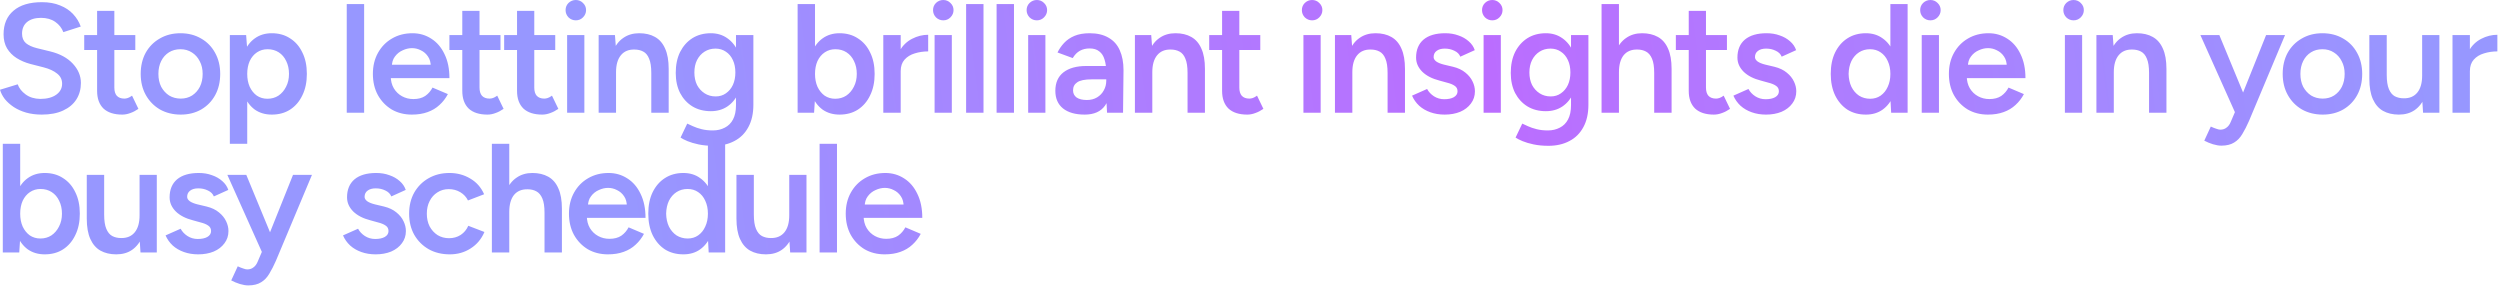 <svg width="483" height="56" viewBox="0 0 483 56" fill="none" xmlns="http://www.w3.org/2000/svg">
<path d="M8.07 22.14C6.97 22.14 5.96 22.01 5.04 21.75C4.14 21.49 3.34 21.13 2.64 20.67C1.96 20.21 1.39 19.7 0.93 19.14C0.49 18.56 0.18 17.96 5.38155e-05 17.34L3.42 16.29C3.68 17.03 4.19 17.68 4.95 18.24C5.71 18.8 6.65 19.09 7.77 19.11C9.07 19.11 10.1 18.84 10.86 18.3C11.62 17.76 12 17.05 12 16.17C12 15.37 11.68 14.72 11.04 14.22C10.4 13.7 9.54 13.3 8.46 13.02L5.88 12.36C4.9 12.1 4.01 11.72 3.21 11.22C2.43 10.72 1.81 10.09 1.35 9.33C0.91 8.57 0.69 7.67 0.69 6.63C0.69 4.67 1.33 3.15 2.61 2.07C3.89 0.97 5.72 0.42 8.1 0.42C9.44 0.42 10.61 0.63 11.61 1.05C12.63 1.45 13.47 2.01 14.13 2.73C14.79 3.43 15.28 4.23 15.6 5.13L12.24 6.21C11.94 5.41 11.42 4.75 10.68 4.23C9.94 3.71 9.02 3.45 7.92 3.45C6.78 3.45 5.88 3.72 5.22 4.26C4.58 4.8 4.26 5.55 4.26 6.51C4.26 7.29 4.51 7.9 5.01 8.34C5.53 8.76 6.23 9.08 7.11 9.3L9.69 9.93C11.57 10.39 13.03 11.18 14.07 12.3C15.11 13.42 15.63 14.66 15.63 16.02C15.63 17.22 15.34 18.28 14.76 19.2C14.18 20.12 13.32 20.84 12.18 21.36C11.06 21.88 9.69 22.14 8.07 22.14ZM23.621 22.14C22.041 22.14 20.831 21.75 19.991 20.97C19.171 20.17 18.761 19.03 18.761 17.55V2.1H22.091V16.92C22.091 17.62 22.251 18.15 22.571 18.51C22.911 18.87 23.401 19.05 24.041 19.05C24.241 19.05 24.461 19.01 24.701 18.93C24.941 18.85 25.211 18.7 25.511 18.48L26.741 21.03C26.221 21.39 25.701 21.66 25.181 21.84C24.661 22.04 24.141 22.14 23.621 22.14ZM16.271 9.66V6.78H26.141V9.66H16.271ZM34.923 22.14C33.423 22.14 32.083 21.81 30.903 21.15C29.743 20.47 28.833 19.54 28.173 18.36C27.513 17.18 27.183 15.82 27.183 14.28C27.183 12.74 27.503 11.38 28.143 10.2C28.803 9.02 29.713 8.1 30.873 7.44C32.033 6.76 33.363 6.42 34.863 6.42C36.363 6.42 37.693 6.76 38.853 7.44C40.013 8.1 40.913 9.02 41.553 10.2C42.213 11.38 42.543 12.74 42.543 14.28C42.543 15.82 42.223 17.18 41.583 18.36C40.943 19.54 40.043 20.47 38.883 21.15C37.723 21.81 36.403 22.14 34.923 22.14ZM34.923 19.05C35.743 19.05 36.473 18.85 37.113 18.45C37.753 18.03 38.253 17.47 38.613 16.77C38.973 16.05 39.153 15.22 39.153 14.28C39.153 13.34 38.963 12.52 38.583 11.82C38.223 11.1 37.723 10.54 37.083 10.14C36.443 9.72 35.703 9.51 34.863 9.51C34.023 9.51 33.283 9.71 32.643 10.11C32.003 10.51 31.503 11.07 31.143 11.79C30.783 12.51 30.603 13.34 30.603 14.28C30.603 15.22 30.783 16.05 31.143 16.77C31.523 17.47 32.033 18.03 32.673 18.45C33.333 18.85 34.083 19.05 34.923 19.05ZM44.404 27.78V6.78H47.554L47.764 9.54V27.78H44.404ZM52.505 22.14C51.245 22.14 50.154 21.82 49.234 21.18C48.334 20.52 47.645 19.6 47.164 18.42C46.684 17.24 46.444 15.86 46.444 14.28C46.444 12.68 46.684 11.3 47.164 10.14C47.645 8.96 48.334 8.05 49.234 7.41C50.154 6.75 51.245 6.42 52.505 6.42C53.864 6.42 55.044 6.75 56.044 7.41C57.065 8.05 57.855 8.96 58.414 10.14C58.995 11.3 59.285 12.68 59.285 14.28C59.285 15.86 58.995 17.24 58.414 18.42C57.855 19.6 57.065 20.52 56.044 21.18C55.044 21.82 53.864 22.14 52.505 22.14ZM51.664 19.08C52.465 19.08 53.175 18.88 53.794 18.48C54.414 18.06 54.904 17.49 55.264 16.77C55.645 16.05 55.834 15.22 55.834 14.28C55.834 13.34 55.654 12.51 55.294 11.79C54.955 11.07 54.474 10.51 53.855 10.11C53.234 9.71 52.514 9.51 51.694 9.51C50.934 9.51 50.255 9.71 49.654 10.11C49.054 10.51 48.584 11.07 48.245 11.79C47.925 12.51 47.764 13.34 47.764 14.28C47.764 15.22 47.925 16.05 48.245 16.77C48.584 17.49 49.044 18.06 49.624 18.48C50.224 18.88 50.904 19.08 51.664 19.08ZM66.991 21.78V0.78H70.351V21.78H66.991ZM79.571 22.14C78.111 22.14 76.811 21.81 75.671 21.15C74.551 20.47 73.661 19.54 73.001 18.36C72.361 17.18 72.041 15.82 72.041 14.28C72.041 12.74 72.371 11.38 73.031 10.2C73.691 9.02 74.591 8.1 75.731 7.44C76.891 6.76 78.211 6.42 79.691 6.42C81.031 6.42 82.241 6.77 83.321 7.47C84.401 8.15 85.251 9.14 85.871 10.44C86.511 11.74 86.831 13.29 86.831 15.09H75.041L75.491 14.67C75.491 15.59 75.691 16.39 76.091 17.07C76.491 17.73 77.021 18.24 77.681 18.6C78.341 18.96 79.071 19.14 79.871 19.14C80.791 19.14 81.551 18.94 82.151 18.54C82.751 18.12 83.221 17.58 83.561 16.92L86.531 18.18C86.111 18.98 85.571 19.68 84.911 20.28C84.271 20.88 83.501 21.34 82.601 21.66C81.721 21.98 80.711 22.14 79.571 22.14ZM75.701 12.93L75.221 12.51H83.681L83.231 12.93C83.231 12.11 83.051 11.44 82.691 10.92C82.331 10.38 81.871 9.98 81.311 9.72C80.771 9.44 80.201 9.3 79.601 9.3C79.001 9.3 78.401 9.44 77.801 9.72C77.201 9.98 76.701 10.38 76.301 10.92C75.901 11.44 75.701 12.11 75.701 12.93ZM94.174 22.14C92.594 22.14 91.385 21.75 90.544 20.97C89.725 20.17 89.314 19.03 89.314 17.55V2.1H92.644V16.92C92.644 17.62 92.805 18.15 93.124 18.51C93.465 18.87 93.954 19.05 94.594 19.05C94.794 19.05 95.014 19.01 95.254 18.93C95.495 18.85 95.764 18.7 96.064 18.48L97.294 21.03C96.775 21.39 96.254 21.66 95.734 21.84C95.215 22.04 94.695 22.14 94.174 22.14ZM86.825 9.66V6.78H96.695V9.66H86.825ZM104.752 22.14C103.172 22.14 101.962 21.75 101.122 20.97C100.302 20.17 99.892 19.03 99.892 17.55V2.1H103.222V16.92C103.222 17.62 103.382 18.15 103.702 18.51C104.042 18.87 104.532 19.05 105.172 19.05C105.372 19.05 105.592 19.01 105.832 18.93C106.072 18.85 106.342 18.7 106.642 18.48L107.872 21.03C107.352 21.39 106.832 21.66 106.312 21.84C105.792 22.04 105.272 22.14 104.752 22.14ZM97.402 9.66V6.78H107.272V9.66H97.402ZM109.569 21.78V6.78H112.899V21.78H109.569ZM111.249 3.93C110.709 3.93 110.239 3.74 109.839 3.36C109.459 2.96 109.269 2.49 109.269 1.95C109.269 1.41 109.459 0.95 109.839 0.57C110.239 0.19 110.709 -0 111.249 -0C111.789 -0 112.249 0.19 112.629 0.57C113.029 0.95 113.229 1.41 113.229 1.95C113.229 2.49 113.029 2.96 112.629 3.36C112.249 3.74 111.789 3.93 111.249 3.93ZM115.659 21.78V6.78H118.809L119.019 9.54V21.78H115.659ZM125.829 21.78V14.1H129.189V21.78H125.829ZM125.829 14.1C125.829 12.9 125.689 11.98 125.409 11.34C125.149 10.68 124.769 10.22 124.269 9.96C123.789 9.7 123.219 9.57 122.559 9.57C121.439 9.55 120.569 9.92 119.949 10.68C119.329 11.44 119.019 12.53 119.019 13.95H117.759C117.759 12.37 117.989 11.02 118.449 9.9C118.909 8.76 119.569 7.9 120.429 7.32C121.289 6.72 122.309 6.42 123.489 6.42C124.689 6.42 125.709 6.66 126.549 7.14C127.409 7.62 128.059 8.37 128.499 9.39C128.959 10.39 129.189 11.7 129.189 13.32V14.1H125.829ZM137.843 28.17C136.783 28.17 135.823 28.08 134.963 27.9C134.123 27.72 133.413 27.51 132.833 27.27C132.253 27.03 131.803 26.8 131.483 26.58L132.773 23.88C133.053 24.02 133.423 24.19 133.883 24.39C134.363 24.61 134.923 24.8 135.563 24.96C136.203 25.12 136.923 25.2 137.723 25.2C138.583 25.2 139.353 25.02 140.033 24.66C140.713 24.32 141.243 23.79 141.623 23.07C142.003 22.35 142.193 21.43 142.193 20.31V6.78H145.553V20.22C145.553 21.92 145.233 23.36 144.593 24.54C143.953 25.74 143.053 26.64 141.893 27.24C140.733 27.86 139.383 28.17 137.843 28.17ZM137.333 21.48C135.973 21.48 134.783 21.17 133.763 20.55C132.763 19.93 131.973 19.07 131.393 17.97C130.833 16.85 130.553 15.56 130.553 14.1C130.553 12.54 130.833 11.19 131.393 10.05C131.973 8.91 132.763 8.02 133.763 7.38C134.783 6.74 135.973 6.42 137.333 6.42C138.553 6.42 139.613 6.74 140.513 7.38C141.433 8.02 142.143 8.92 142.643 10.08C143.143 11.22 143.393 12.57 143.393 14.13C143.393 15.61 143.143 16.9 142.643 18C142.143 19.1 141.433 19.96 140.513 20.58C139.613 21.18 138.553 21.48 137.333 21.48ZM138.263 18.63C139.023 18.63 139.683 18.43 140.243 18.03C140.823 17.63 141.273 17.09 141.593 16.41C141.913 15.71 142.073 14.91 142.073 14.01C142.073 13.09 141.913 12.29 141.593 11.61C141.273 10.91 140.823 10.37 140.243 9.99C139.663 9.59 138.993 9.39 138.233 9.39C137.433 9.39 136.723 9.59 136.103 9.99C135.503 10.37 135.023 10.91 134.663 11.61C134.323 12.29 134.153 13.09 134.153 14.01C134.153 14.91 134.323 15.71 134.663 16.41C135.023 17.09 135.513 17.63 136.133 18.03C136.753 18.43 137.463 18.63 138.263 18.63ZM154.1 21.78V0.78H157.46V18.99L157.28 21.78H154.1ZM162.2 22.14C160.94 22.14 159.85 21.82 158.93 21.18C158.03 20.52 157.34 19.6 156.86 18.42C156.38 17.24 156.14 15.86 156.14 14.28C156.14 12.68 156.38 11.3 156.86 10.14C157.34 8.96 158.03 8.05 158.93 7.41C159.85 6.75 160.94 6.42 162.2 6.42C163.56 6.42 164.74 6.75 165.74 7.41C166.76 8.05 167.55 8.96 168.11 10.14C168.69 11.3 168.98 12.68 168.98 14.28C168.98 15.86 168.69 17.24 168.11 18.42C167.55 19.6 166.76 20.52 165.74 21.18C164.74 21.82 163.56 22.14 162.2 22.14ZM161.36 19.08C162.16 19.08 162.87 18.88 163.49 18.48C164.11 18.06 164.6 17.49 164.96 16.77C165.34 16.05 165.53 15.22 165.53 14.28C165.53 13.34 165.35 12.51 164.99 11.79C164.65 11.07 164.17 10.51 163.55 10.11C162.93 9.71 162.21 9.51 161.39 9.51C160.63 9.51 159.95 9.71 159.35 10.11C158.75 10.51 158.28 11.07 157.94 11.79C157.62 12.51 157.46 13.34 157.46 14.28C157.46 15.22 157.62 16.05 157.94 16.77C158.28 17.49 158.74 18.06 159.32 18.48C159.92 18.88 160.6 19.08 161.36 19.08ZM172.874 13.8C172.874 12.18 173.184 10.85 173.804 9.81C174.424 8.77 175.224 8 176.204 7.5C177.204 6.98 178.244 6.72 179.324 6.72V9.93C178.404 9.93 177.534 10.06 176.714 10.32C175.914 10.56 175.264 10.96 174.764 11.52C174.264 12.08 174.014 12.82 174.014 13.74L172.874 13.8ZM170.654 21.78V6.78H174.014V21.78H170.654ZM180.563 21.78V6.78H183.893V21.78H180.563ZM182.243 3.93C181.703 3.93 181.233 3.74 180.833 3.36C180.453 2.96 180.263 2.49 180.263 1.95C180.263 1.41 180.453 0.95 180.833 0.57C181.233 0.19 181.703 -0 182.243 -0C182.783 -0 183.243 0.19 183.623 0.57C184.023 0.95 184.223 1.41 184.223 1.95C184.223 2.49 184.023 2.96 183.623 3.36C183.243 3.74 182.783 3.93 182.243 3.93ZM186.653 21.78V0.78H190.013V21.78H186.653ZM192.542 21.78V0.78H195.902V21.78H192.542ZM198.642 21.78V6.78H201.972V21.78H198.642ZM200.322 3.93C199.782 3.93 199.312 3.74 198.912 3.36C198.532 2.96 198.342 2.49 198.342 1.95C198.342 1.41 198.532 0.95 198.912 0.57C199.312 0.19 199.782 -0 200.322 -0C200.862 -0 201.322 0.19 201.702 0.57C202.102 0.95 202.302 1.41 202.302 1.95C202.302 2.49 202.102 2.96 201.702 3.36C201.322 3.74 200.862 3.93 200.322 3.93ZM213.882 21.78L213.732 18.96V14.07C213.732 13.05 213.622 12.2 213.402 11.52C213.202 10.82 212.862 10.29 212.382 9.93C211.922 9.55 211.302 9.36 210.522 9.36C209.802 9.36 209.172 9.51 208.632 9.81C208.092 10.11 207.632 10.58 207.252 11.22L204.312 10.14C204.632 9.48 205.052 8.87 205.572 8.31C206.112 7.73 206.782 7.27 207.582 6.93C208.402 6.59 209.382 6.42 210.522 6.42C211.982 6.42 213.202 6.71 214.182 7.29C215.162 7.85 215.882 8.66 216.342 9.72C216.822 10.78 217.062 12.06 217.062 13.56L216.972 21.78H213.882ZM209.562 22.14C207.762 22.14 206.362 21.74 205.362 20.94C204.382 20.14 203.892 19.01 203.892 17.55C203.892 15.99 204.412 14.8 205.452 13.98C206.512 13.16 207.982 12.75 209.862 12.75H213.882V15.33H210.942C209.602 15.33 208.662 15.52 208.122 15.9C207.582 16.26 207.312 16.78 207.312 17.46C207.312 18.04 207.542 18.5 208.002 18.84C208.482 19.16 209.142 19.32 209.982 19.32C210.742 19.32 211.402 19.15 211.962 18.81C212.522 18.47 212.952 18.02 213.252 17.46C213.572 16.9 213.732 16.27 213.732 15.57H214.722C214.722 17.61 214.312 19.22 213.492 20.4C212.672 21.56 211.362 22.14 209.562 22.14ZM219.265 21.78V6.78H222.415L222.625 9.54V21.78H219.265ZM229.435 21.78V14.1H232.795V21.78H229.435ZM229.435 14.1C229.435 12.9 229.295 11.98 229.015 11.34C228.755 10.68 228.375 10.22 227.875 9.96C227.395 9.7 226.825 9.57 226.165 9.57C225.045 9.55 224.175 9.92 223.555 10.68C222.935 11.44 222.625 12.53 222.625 13.95H221.365C221.365 12.37 221.595 11.02 222.055 9.9C222.515 8.76 223.175 7.9 224.035 7.32C224.895 6.72 225.915 6.42 227.095 6.42C228.295 6.42 229.315 6.66 230.155 7.14C231.015 7.62 231.665 8.37 232.105 9.39C232.565 10.39 232.795 11.7 232.795 13.32V14.1H229.435ZM240.968 22.14C239.388 22.14 238.178 21.75 237.338 20.97C236.518 20.17 236.108 19.03 236.108 17.55V2.1H239.438V16.92C239.438 17.62 239.598 18.15 239.918 18.51C240.258 18.87 240.748 19.05 241.388 19.05C241.588 19.05 241.808 19.01 242.048 18.93C242.288 18.85 242.558 18.7 242.858 18.48L244.088 21.03C243.568 21.39 243.048 21.66 242.528 21.84C242.008 22.04 241.488 22.14 240.968 22.14ZM233.618 9.66V6.78H243.488V9.66H233.618ZM251.822 21.78V6.78H255.152V21.78H251.822ZM253.502 3.93C252.962 3.93 252.492 3.74 252.092 3.36C251.712 2.96 251.522 2.49 251.522 1.95C251.522 1.41 251.712 0.95 252.092 0.57C252.492 0.19 252.962 -0 253.502 -0C254.042 -0 254.502 0.19 254.882 0.57C255.282 0.95 255.482 1.41 255.482 1.95C255.482 2.49 255.282 2.96 254.882 3.36C254.502 3.74 254.042 3.93 253.502 3.93ZM257.912 21.78V6.78H261.062L261.272 9.54V21.78H257.912ZM268.082 21.78V14.1H271.442V21.78H268.082ZM268.082 14.1C268.082 12.9 267.942 11.98 267.662 11.34C267.402 10.68 267.022 10.22 266.522 9.96C266.042 9.7 265.472 9.57 264.812 9.57C263.692 9.55 262.822 9.92 262.202 10.68C261.582 11.44 261.272 12.53 261.272 13.95H260.012C260.012 12.37 260.242 11.02 260.702 9.9C261.162 8.76 261.822 7.9 262.682 7.32C263.542 6.72 264.562 6.42 265.742 6.42C266.942 6.42 267.962 6.66 268.802 7.14C269.662 7.62 270.312 8.37 270.752 9.39C271.212 10.39 271.442 11.7 271.442 13.32V14.1H268.082ZM279.106 22.14C278.106 22.14 277.186 21.99 276.346 21.69C275.506 21.39 274.786 20.97 274.186 20.43C273.586 19.87 273.126 19.22 272.806 18.48L275.716 17.19C276.016 17.75 276.456 18.22 277.036 18.6C277.636 18.98 278.296 19.17 279.016 19.17C279.796 19.17 280.416 19.04 280.876 18.78C281.356 18.5 281.596 18.12 281.596 17.64C281.596 17.18 281.416 16.83 281.056 16.59C280.696 16.33 280.186 16.12 279.526 15.96L278.116 15.57C276.696 15.21 275.586 14.64 274.786 13.86C273.986 13.06 273.586 12.15 273.586 11.13C273.586 9.63 274.066 8.47 275.026 7.65C276.006 6.83 277.406 6.42 279.226 6.42C280.146 6.42 280.986 6.56 281.746 6.84C282.526 7.1 283.196 7.48 283.756 7.98C284.316 8.46 284.706 9.03 284.926 9.69L282.136 10.95C281.936 10.45 281.556 10.07 280.996 9.81C280.436 9.53 279.816 9.39 279.136 9.39C278.456 9.39 277.926 9.54 277.546 9.84C277.166 10.12 276.976 10.52 276.976 11.04C276.976 11.34 277.146 11.62 277.486 11.88C277.826 12.12 278.316 12.32 278.956 12.48L280.726 12.9C281.706 13.14 282.506 13.52 283.126 14.04C283.746 14.54 284.206 15.11 284.506 15.75C284.806 16.37 284.956 17 284.956 17.64C284.956 18.54 284.696 19.33 284.176 20.01C283.676 20.69 282.986 21.22 282.106 21.6C281.226 21.96 280.226 22.14 279.106 22.14ZM286.63 21.78V6.78H289.96V21.78H286.63ZM288.31 3.93C287.77 3.93 287.3 3.74 286.9 3.36C286.52 2.96 286.33 2.49 286.33 1.95C286.33 1.41 286.52 0.95 286.9 0.57C287.3 0.19 287.77 -0 288.31 -0C288.85 -0 289.31 0.19 289.69 0.57C290.09 0.95 290.29 1.41 290.29 1.95C290.29 2.49 290.09 2.96 289.69 3.36C289.31 3.74 288.85 3.93 288.31 3.93ZM299.17 28.17C298.11 28.17 297.15 28.08 296.29 27.9C295.45 27.72 294.74 27.51 294.16 27.27C293.58 27.03 293.13 26.8 292.81 26.58L294.1 23.88C294.38 24.02 294.75 24.19 295.21 24.39C295.69 24.61 296.25 24.8 296.89 24.96C297.53 25.12 298.25 25.2 299.05 25.2C299.91 25.2 300.68 25.02 301.36 24.66C302.04 24.32 302.57 23.79 302.95 23.07C303.33 22.35 303.52 21.43 303.52 20.31V6.78H306.88V20.22C306.88 21.92 306.56 23.36 305.92 24.54C305.28 25.74 304.38 26.64 303.22 27.24C302.06 27.86 300.71 28.17 299.17 28.17ZM298.66 21.48C297.3 21.48 296.11 21.17 295.09 20.55C294.09 19.93 293.3 19.07 292.72 17.97C292.16 16.85 291.88 15.56 291.88 14.1C291.88 12.54 292.16 11.19 292.72 10.05C293.3 8.91 294.09 8.02 295.09 7.38C296.11 6.74 297.3 6.42 298.66 6.42C299.88 6.42 300.94 6.74 301.84 7.38C302.76 8.02 303.47 8.92 303.97 10.08C304.47 11.22 304.72 12.57 304.72 14.13C304.72 15.61 304.47 16.9 303.97 18C303.47 19.1 302.76 19.96 301.84 20.58C300.94 21.18 299.88 21.48 298.66 21.48ZM299.59 18.63C300.35 18.63 301.01 18.43 301.57 18.03C302.15 17.63 302.6 17.09 302.92 16.41C303.24 15.71 303.4 14.91 303.4 14.01C303.4 13.09 303.24 12.29 302.92 11.61C302.6 10.91 302.15 10.37 301.57 9.99C300.99 9.59 300.32 9.39 299.56 9.39C298.76 9.39 298.05 9.59 297.43 9.99C296.83 10.37 296.35 10.91 295.99 11.61C295.65 12.29 295.48 13.09 295.48 14.01C295.48 14.91 295.65 15.71 295.99 16.41C296.35 17.09 296.84 17.63 297.46 18.03C298.08 18.43 298.79 18.63 299.59 18.63ZM309.421 21.78V0.78H312.781V21.78H309.421ZM319.591 21.78V14.1H322.951V21.78H319.591ZM319.591 14.1C319.591 12.9 319.451 11.98 319.171 11.34C318.891 10.68 318.501 10.22 318.001 9.96C317.521 9.7 316.961 9.57 316.321 9.57C315.181 9.55 314.301 9.92 313.681 10.68C313.081 11.44 312.781 12.53 312.781 13.95H311.491C311.491 12.37 311.721 11.02 312.181 9.9C312.661 8.76 313.331 7.9 314.191 7.32C315.051 6.72 316.071 6.42 317.251 6.42C318.431 6.42 319.451 6.66 320.311 7.14C321.171 7.62 321.821 8.37 322.261 9.39C322.721 10.39 322.951 11.7 322.951 13.32V14.1H319.591ZM331.124 22.14C329.544 22.14 328.334 21.75 327.494 20.97C326.674 20.17 326.264 19.03 326.264 17.55V2.1H329.594V16.92C329.594 17.62 329.754 18.15 330.074 18.51C330.414 18.87 330.904 19.05 331.544 19.05C331.744 19.05 331.964 19.01 332.204 18.93C332.444 18.85 332.714 18.7 333.014 18.48L334.244 21.03C333.724 21.39 333.204 21.66 332.684 21.84C332.164 22.04 331.644 22.14 331.124 22.14ZM323.774 9.66V6.78H333.644V9.66H323.774ZM341.191 22.14C340.191 22.14 339.271 21.99 338.431 21.69C337.591 21.39 336.871 20.97 336.271 20.43C335.671 19.87 335.211 19.22 334.891 18.48L337.801 17.19C338.101 17.75 338.541 18.22 339.121 18.6C339.721 18.98 340.381 19.17 341.101 19.17C341.881 19.17 342.501 19.04 342.961 18.78C343.441 18.5 343.681 18.12 343.681 17.64C343.681 17.18 343.501 16.83 343.141 16.59C342.781 16.33 342.271 16.12 341.611 15.96L340.201 15.57C338.781 15.21 337.671 14.64 336.871 13.86C336.071 13.06 335.671 12.15 335.671 11.13C335.671 9.63 336.151 8.47 337.111 7.65C338.091 6.83 339.491 6.42 341.311 6.42C342.231 6.42 343.071 6.56 343.831 6.84C344.611 7.1 345.281 7.48 345.841 7.98C346.401 8.46 346.791 9.03 347.011 9.69L344.221 10.95C344.021 10.45 343.641 10.07 343.081 9.81C342.521 9.53 341.901 9.39 341.221 9.39C340.541 9.39 340.011 9.54 339.631 9.84C339.251 10.12 339.061 10.52 339.061 11.04C339.061 11.34 339.231 11.62 339.571 11.88C339.911 12.12 340.401 12.32 341.041 12.48L342.811 12.9C343.791 13.14 344.591 13.52 345.211 14.04C345.831 14.54 346.291 15.11 346.591 15.75C346.891 16.37 347.041 17 347.041 17.64C347.041 18.54 346.781 19.33 346.261 20.01C345.761 20.69 345.071 21.22 344.191 21.6C343.311 21.96 342.311 22.14 341.191 22.14ZM365.372 21.78L365.222 18.99V0.78H368.552V21.78H365.372ZM360.482 22.14C359.122 22.14 357.932 21.82 356.912 21.18C355.912 20.52 355.122 19.6 354.542 18.42C353.982 17.24 353.702 15.86 353.702 14.28C353.702 12.68 353.982 11.3 354.542 10.14C355.122 8.96 355.912 8.05 356.912 7.41C357.932 6.75 359.122 6.42 360.482 6.42C361.742 6.42 362.822 6.75 363.722 7.41C364.642 8.05 365.342 8.96 365.822 10.14C366.302 11.3 366.542 12.68 366.542 14.28C366.542 15.86 366.302 17.24 365.822 18.42C365.342 19.6 364.642 20.52 363.722 21.18C362.822 21.82 361.742 22.14 360.482 22.14ZM361.322 19.08C362.082 19.08 362.752 18.88 363.332 18.48C363.932 18.06 364.392 17.49 364.712 16.77C365.052 16.05 365.222 15.22 365.222 14.28C365.222 13.34 365.052 12.51 364.712 11.79C364.392 11.07 363.932 10.51 363.332 10.11C362.752 9.71 362.072 9.51 361.292 9.51C360.492 9.51 359.782 9.71 359.162 10.11C358.542 10.51 358.052 11.07 357.692 11.79C357.352 12.51 357.172 13.34 357.152 14.28C357.172 15.22 357.352 16.05 357.692 16.77C358.052 17.49 358.542 18.06 359.162 18.48C359.802 18.88 360.522 19.08 361.322 19.08ZM371.277 21.78V6.78H374.607V21.78H371.277ZM372.957 3.93C372.417 3.93 371.947 3.74 371.547 3.36C371.167 2.96 370.977 2.49 370.977 1.95C370.977 1.41 371.167 0.95 371.547 0.57C371.947 0.19 372.417 -0 372.957 -0C373.497 -0 373.957 0.19 374.337 0.57C374.737 0.95 374.937 1.41 374.937 1.95C374.937 2.49 374.737 2.96 374.337 3.36C373.957 3.74 373.497 3.93 372.957 3.93ZM384.057 22.14C382.597 22.14 381.297 21.81 380.157 21.15C379.037 20.47 378.147 19.54 377.487 18.36C376.847 17.18 376.527 15.82 376.527 14.28C376.527 12.74 376.857 11.38 377.517 10.2C378.177 9.02 379.077 8.1 380.217 7.44C381.377 6.76 382.697 6.42 384.177 6.42C385.517 6.42 386.727 6.77 387.807 7.47C388.887 8.15 389.737 9.14 390.357 10.44C390.997 11.74 391.317 13.29 391.317 15.09H379.527L379.977 14.67C379.977 15.59 380.177 16.39 380.577 17.07C380.977 17.73 381.507 18.24 382.167 18.6C382.827 18.96 383.557 19.14 384.357 19.14C385.277 19.14 386.037 18.94 386.637 18.54C387.237 18.12 387.707 17.58 388.047 16.92L391.017 18.18C390.597 18.98 390.057 19.68 389.397 20.28C388.757 20.88 387.987 21.34 387.087 21.66C386.207 21.98 385.197 22.14 384.057 22.14ZM380.187 12.93L379.707 12.51H388.167L387.717 12.93C387.717 12.11 387.537 11.44 387.177 10.92C386.817 10.38 386.357 9.98 385.797 9.72C385.257 9.44 384.687 9.3 384.087 9.3C383.487 9.3 382.887 9.44 382.287 9.72C381.687 9.98 381.187 10.38 380.787 10.92C380.387 11.44 380.187 12.11 380.187 12.93ZM398.937 21.78V6.78H402.267V21.78H398.937ZM400.617 3.93C400.077 3.93 399.607 3.74 399.207 3.36C398.827 2.96 398.637 2.49 398.637 1.95C398.637 1.41 398.827 0.95 399.207 0.57C399.607 0.19 400.077 -0 400.617 -0C401.157 -0 401.617 0.19 401.997 0.57C402.397 0.95 402.597 1.41 402.597 1.95C402.597 2.49 402.397 2.96 401.997 3.36C401.617 3.74 401.157 3.93 400.617 3.93ZM405.027 21.78V6.78H408.177L408.387 9.54V21.78H405.027ZM415.197 21.78V14.1H418.557V21.78H415.197ZM415.197 14.1C415.197 12.9 415.057 11.98 414.777 11.34C414.517 10.68 414.137 10.22 413.637 9.96C413.157 9.7 412.587 9.57 411.927 9.57C410.807 9.55 409.937 9.92 409.317 10.68C408.697 11.44 408.387 12.53 408.387 13.95H407.127C407.127 12.37 407.357 11.02 407.817 9.9C408.277 8.76 408.937 7.9 409.797 7.32C410.657 6.72 411.677 6.42 412.857 6.42C414.057 6.42 415.077 6.66 415.917 7.14C416.777 7.62 417.427 8.37 417.867 9.39C418.327 10.39 418.557 11.7 418.557 13.32V14.1H415.197ZM429.167 28.14C428.687 28.14 428.147 28.05 427.547 27.87C426.967 27.69 426.407 27.46 425.867 27.18L427.127 24.45C427.507 24.63 427.857 24.77 428.177 24.87C428.497 24.99 428.757 25.05 428.957 25.05C429.437 25.05 429.837 24.92 430.157 24.66C430.497 24.42 430.767 24.06 430.967 23.58L432.737 19.44L437.807 6.78H441.467L434.507 23.37C434.087 24.33 433.657 25.17 433.217 25.89C432.797 26.61 432.267 27.16 431.627 27.54C430.987 27.94 430.167 28.14 429.167 28.14ZM431.837 21.78L425.117 6.78H428.777L433.997 19.41L435.077 21.78H431.837ZM448.756 22.14C447.256 22.14 445.916 21.81 444.736 21.15C443.576 20.47 442.666 19.54 442.006 18.36C441.346 17.18 441.016 15.82 441.016 14.28C441.016 12.74 441.336 11.38 441.976 10.2C442.636 9.02 443.546 8.1 444.706 7.44C445.866 6.76 447.196 6.42 448.696 6.42C450.196 6.42 451.526 6.76 452.686 7.44C453.846 8.1 454.746 9.02 455.386 10.2C456.046 11.38 456.376 12.74 456.376 14.28C456.376 15.82 456.056 17.18 455.416 18.36C454.776 19.54 453.876 20.47 452.716 21.15C451.556 21.81 450.236 22.14 448.756 22.14ZM448.756 19.05C449.576 19.05 450.306 18.85 450.946 18.45C451.586 18.03 452.086 17.47 452.446 16.77C452.806 16.05 452.986 15.22 452.986 14.28C452.986 13.34 452.796 12.52 452.416 11.82C452.056 11.1 451.556 10.54 450.916 10.14C450.276 9.72 449.536 9.51 448.696 9.51C447.856 9.51 447.116 9.71 446.476 10.11C445.836 10.51 445.336 11.07 444.976 11.79C444.616 12.51 444.436 13.34 444.436 14.28C444.436 15.22 444.616 16.05 444.976 16.77C445.356 17.47 445.866 18.03 446.506 18.45C447.166 18.85 447.916 19.05 448.756 19.05ZM468.138 21.78L467.958 19.02V6.78H471.288V21.78H468.138ZM457.758 14.46V6.78H461.118V14.46H457.758ZM461.118 14.46C461.118 15.64 461.258 16.56 461.538 17.22C461.818 17.88 462.198 18.34 462.678 18.6C463.178 18.86 463.748 18.99 464.388 18.99C465.528 19.01 466.408 18.64 467.028 17.88C467.648 17.12 467.958 16.03 467.958 14.61H469.218C469.218 16.19 468.978 17.55 468.498 18.69C468.038 19.81 467.378 20.67 466.518 21.27C465.678 21.85 464.658 22.14 463.458 22.14C462.278 22.14 461.258 21.9 460.398 21.42C459.558 20.94 458.908 20.19 458.448 19.17C457.988 18.15 457.758 16.84 457.758 15.24V14.46H461.118ZM476.042 13.8C476.042 12.18 476.352 10.85 476.972 9.81C477.592 8.77 478.392 8 479.372 7.5C480.372 6.98 481.412 6.72 482.492 6.72V9.93C481.572 9.93 480.702 10.06 479.882 10.32C479.082 10.56 478.432 10.96 477.932 11.52C477.432 12.08 477.182 12.82 477.182 13.74L476.042 13.8ZM473.822 21.78V6.78H477.182V21.78H473.822ZM0.54 48.78V27.78H3.9V45.99L3.72 48.78H0.54ZM8.64 49.14C7.38 49.14 6.29 48.82 5.37 48.18C4.47 47.52 3.78 46.6 3.3 45.42C2.82 44.24 2.58 42.86 2.58 41.28C2.58 39.68 2.82 38.3 3.3 37.14C3.78 35.96 4.47 35.05 5.37 34.41C6.29 33.75 7.38 33.42 8.64 33.42C10 33.42 11.18 33.75 12.18 34.41C13.2 35.05 13.99 35.96 14.55 37.14C15.13 38.3 15.42 39.68 15.42 41.28C15.42 42.86 15.13 44.24 14.55 45.42C13.99 46.6 13.2 47.52 12.18 48.18C11.18 48.82 10 49.14 8.64 49.14ZM7.8 46.08C8.6 46.08 9.31 45.88 9.93 45.48C10.55 45.06 11.04 44.49 11.4 43.77C11.78 43.05 11.97 42.22 11.97 41.28C11.97 40.34 11.79 39.51 11.43 38.79C11.09 38.07 10.61 37.51 9.99 37.11C9.37 36.71 8.65 36.51 7.83 36.51C7.07 36.51 6.39 36.71 5.79 37.11C5.19 37.51 4.72 38.07 4.38 38.79C4.06 39.51 3.9 40.34 3.9 41.28C3.9 42.22 4.06 43.05 4.38 43.77C4.72 44.49 5.18 45.06 5.76 45.48C6.36 45.88 7.04 46.08 7.8 46.08ZM27.144 48.78L26.964 46.02V33.78H30.294V48.78H27.144ZM16.764 41.46V33.78H20.124V41.46H16.764ZM20.124 41.46C20.124 42.64 20.264 43.56 20.544 44.22C20.824 44.88 21.204 45.34 21.684 45.6C22.184 45.86 22.754 45.99 23.394 45.99C24.534 46.01 25.414 45.64 26.034 44.88C26.654 44.12 26.964 43.03 26.964 41.61H28.224C28.224 43.19 27.984 44.55 27.504 45.69C27.044 46.81 26.384 47.67 25.524 48.27C24.684 48.85 23.664 49.14 22.464 49.14C21.284 49.14 20.264 48.9 19.404 48.42C18.564 47.94 17.914 47.19 17.454 46.17C16.994 45.15 16.764 43.84 16.764 42.24V41.46H20.124ZM38.288 49.14C37.288 49.14 36.368 48.99 35.528 48.69C34.688 48.39 33.968 47.97 33.368 47.43C32.768 46.87 32.308 46.22 31.988 45.48L34.898 44.19C35.198 44.75 35.638 45.22 36.218 45.6C36.818 45.98 37.478 46.17 38.198 46.17C38.978 46.17 39.598 46.04 40.058 45.78C40.538 45.5 40.778 45.12 40.778 44.64C40.778 44.18 40.598 43.83 40.238 43.59C39.878 43.33 39.368 43.12 38.708 42.96L37.298 42.57C35.878 42.21 34.768 41.64 33.968 40.86C33.168 40.06 32.768 39.15 32.768 38.13C32.768 36.63 33.248 35.47 34.208 34.65C35.188 33.83 36.588 33.42 38.408 33.42C39.328 33.42 40.168 33.56 40.928 33.84C41.708 34.1 42.378 34.48 42.938 34.98C43.498 35.46 43.888 36.03 44.108 36.69L41.318 37.95C41.118 37.45 40.738 37.07 40.178 36.81C39.618 36.53 38.998 36.39 38.318 36.39C37.638 36.39 37.108 36.54 36.728 36.84C36.348 37.12 36.158 37.52 36.158 38.04C36.158 38.34 36.328 38.62 36.668 38.88C37.008 39.12 37.498 39.32 38.138 39.48L39.908 39.9C40.888 40.14 41.688 40.52 42.308 41.04C42.928 41.54 43.388 42.11 43.688 42.75C43.988 43.37 44.138 44 44.138 44.64C44.138 45.54 43.878 46.33 43.358 47.01C42.858 47.69 42.168 48.22 41.288 48.6C40.408 48.96 39.408 49.14 38.288 49.14ZM47.972 55.14C47.492 55.14 46.952 55.05 46.352 54.87C45.772 54.69 45.212 54.46 44.672 54.18L45.932 51.45C46.312 51.63 46.662 51.77 46.982 51.87C47.302 51.99 47.562 52.05 47.762 52.05C48.242 52.05 48.642 51.92 48.962 51.66C49.302 51.42 49.572 51.06 49.772 50.58L51.542 46.44L56.612 33.78H60.272L53.312 50.37C52.892 51.33 52.462 52.17 52.022 52.89C51.602 53.61 51.072 54.16 50.432 54.54C49.792 54.94 48.972 55.14 47.972 55.14ZM50.642 48.78L43.922 33.78H47.582L52.802 46.41L53.882 48.78H50.642ZM72.568 49.14C71.568 49.14 70.648 48.99 69.808 48.69C68.968 48.39 68.248 47.97 67.648 47.43C67.048 46.87 66.588 46.22 66.268 45.48L69.178 44.19C69.478 44.75 69.918 45.22 70.498 45.6C71.098 45.98 71.758 46.17 72.478 46.17C73.258 46.17 73.878 46.04 74.338 45.78C74.818 45.5 75.058 45.12 75.058 44.64C75.058 44.18 74.878 43.83 74.518 43.59C74.158 43.33 73.648 43.12 72.988 42.96L71.578 42.57C70.158 42.21 69.048 41.64 68.248 40.86C67.448 40.06 67.048 39.15 67.048 38.13C67.048 36.63 67.528 35.47 68.488 34.65C69.468 33.83 70.868 33.42 72.688 33.42C73.608 33.42 74.448 33.56 75.208 33.84C75.988 34.1 76.658 34.48 77.218 34.98C77.778 35.46 78.168 36.03 78.388 36.69L75.598 37.95C75.398 37.45 75.018 37.07 74.458 36.81C73.898 36.53 73.278 36.39 72.598 36.39C71.918 36.39 71.388 36.54 71.008 36.84C70.628 37.12 70.438 37.52 70.438 38.04C70.438 38.34 70.608 38.62 70.948 38.88C71.288 39.12 71.778 39.32 72.418 39.48L74.188 39.9C75.168 40.14 75.968 40.52 76.588 41.04C77.208 41.54 77.668 42.11 77.968 42.75C78.268 43.37 78.418 44 78.418 44.64C78.418 45.54 78.158 46.33 77.638 47.01C77.138 47.69 76.448 48.22 75.568 48.6C74.688 48.96 73.688 49.14 72.568 49.14ZM86.903 49.14C85.363 49.14 84.003 48.81 82.823 48.15C81.643 47.47 80.713 46.54 80.033 45.36C79.373 44.18 79.043 42.82 79.043 41.28C79.043 39.74 79.373 38.38 80.033 37.2C80.713 36.02 81.633 35.1 82.793 34.44C83.973 33.76 85.323 33.42 86.843 33.42C88.323 33.42 89.663 33.78 90.863 34.5C92.063 35.2 92.953 36.21 93.533 37.53L90.413 38.73C90.093 38.07 89.603 37.54 88.943 37.14C88.283 36.74 87.533 36.54 86.693 36.54C85.873 36.54 85.143 36.75 84.503 37.17C83.863 37.57 83.363 38.13 83.003 38.85C82.643 39.55 82.463 40.36 82.463 41.28C82.463 42.2 82.643 43.02 83.003 43.74C83.383 44.44 83.893 45 84.533 45.42C85.193 45.82 85.933 46.02 86.753 46.02C87.593 46.02 88.343 45.81 89.003 45.39C89.663 44.95 90.153 44.36 90.473 43.62L93.593 44.82C93.013 46.18 92.123 47.24 90.923 48C89.743 48.76 88.403 49.14 86.903 49.14ZM95.031 48.78V27.78H98.391V48.78H95.031ZM105.201 48.78V41.1H108.561V48.78H105.201ZM105.201 41.1C105.201 39.9 105.061 38.98 104.781 38.34C104.501 37.68 104.111 37.22 103.611 36.96C103.131 36.7 102.571 36.57 101.931 36.57C100.791 36.55 99.911 36.92 99.291 37.68C98.691 38.44 98.391 39.53 98.391 40.95H97.101C97.101 39.37 97.331 38.02 97.791 36.9C98.271 35.76 98.941 34.9 99.801 34.32C100.661 33.72 101.681 33.42 102.861 33.42C104.041 33.42 105.061 33.66 105.921 34.14C106.781 34.62 107.431 35.37 107.871 36.39C108.331 37.39 108.561 38.7 108.561 40.32V41.1H105.201ZM117.454 49.14C115.994 49.14 114.694 48.81 113.554 48.15C112.434 47.47 111.544 46.54 110.884 45.36C110.244 44.18 109.924 42.82 109.924 41.28C109.924 39.74 110.254 38.38 110.914 37.2C111.574 36.02 112.474 35.1 113.614 34.44C114.774 33.76 116.094 33.42 117.574 33.42C118.914 33.42 120.124 33.77 121.204 34.47C122.284 35.15 123.134 36.14 123.754 37.44C124.394 38.74 124.714 40.29 124.714 42.09H112.924L113.374 41.67C113.374 42.59 113.574 43.39 113.974 44.07C114.374 44.73 114.904 45.24 115.564 45.6C116.224 45.96 116.954 46.14 117.754 46.14C118.674 46.14 119.434 45.94 120.034 45.54C120.634 45.12 121.104 44.58 121.444 43.92L124.414 45.18C123.994 45.98 123.454 46.68 122.794 47.28C122.154 47.88 121.384 48.34 120.484 48.66C119.604 48.98 118.594 49.14 117.454 49.14ZM113.584 39.93L113.104 39.51H121.564L121.114 39.93C121.114 39.11 120.934 38.44 120.574 37.92C120.214 37.38 119.754 36.98 119.194 36.72C118.654 36.44 118.084 36.3 117.484 36.3C116.884 36.3 116.284 36.44 115.684 36.72C115.084 36.98 114.584 37.38 114.184 37.92C113.784 38.44 113.584 39.11 113.584 39.93ZM136.918 48.78L136.768 45.99V27.78H140.098V48.78H136.918ZM132.028 49.14C130.668 49.14 129.478 48.82 128.458 48.18C127.458 47.52 126.668 46.6 126.088 45.42C125.528 44.24 125.248 42.86 125.248 41.28C125.248 39.68 125.528 38.3 126.088 37.14C126.668 35.96 127.458 35.05 128.458 34.41C129.478 33.75 130.668 33.42 132.028 33.42C133.288 33.42 134.368 33.75 135.268 34.41C136.188 35.05 136.888 35.96 137.368 37.14C137.848 38.3 138.088 39.68 138.088 41.28C138.088 42.86 137.848 44.24 137.368 45.42C136.888 46.6 136.188 47.52 135.268 48.18C134.368 48.82 133.288 49.14 132.028 49.14ZM132.868 46.08C133.628 46.08 134.298 45.88 134.878 45.48C135.478 45.06 135.938 44.49 136.258 43.77C136.598 43.05 136.768 42.22 136.768 41.28C136.768 40.34 136.598 39.51 136.258 38.79C135.938 38.07 135.478 37.51 134.878 37.11C134.298 36.71 133.618 36.51 132.838 36.51C132.038 36.51 131.328 36.71 130.708 37.11C130.088 37.51 129.598 38.07 129.238 38.79C128.898 39.51 128.718 40.34 128.698 41.28C128.718 42.22 128.898 43.05 129.238 43.77C129.598 44.49 130.088 45.06 130.708 45.48C131.348 45.88 132.068 46.08 132.868 46.08ZM152.662 48.78L152.482 46.02V33.78H155.812V48.78H152.662ZM142.282 41.46V33.78H145.642V41.46H142.282ZM145.642 41.46C145.642 42.64 145.782 43.56 146.062 44.22C146.342 44.88 146.722 45.34 147.202 45.6C147.702 45.86 148.272 45.99 148.912 45.99C150.052 46.01 150.932 45.64 151.552 44.88C152.172 44.12 152.482 43.03 152.482 41.61H153.742C153.742 43.19 153.502 44.55 153.022 45.69C152.562 46.81 151.902 47.67 151.042 48.27C150.202 48.85 149.182 49.14 147.982 49.14C146.802 49.14 145.782 48.9 144.922 48.42C144.082 47.94 143.432 47.19 142.972 46.17C142.512 45.15 142.282 43.84 142.282 42.24V41.46H145.642ZM158.346 48.78V27.78H161.706V48.78H158.346ZM170.926 49.14C169.466 49.14 168.166 48.81 167.026 48.15C165.906 47.47 165.016 46.54 164.356 45.36C163.716 44.18 163.396 42.82 163.396 41.28C163.396 39.74 163.726 38.38 164.386 37.2C165.046 36.02 165.946 35.1 167.086 34.44C168.246 33.76 169.566 33.42 171.046 33.42C172.386 33.42 173.596 33.77 174.676 34.47C175.756 35.15 176.606 36.14 177.226 37.44C177.866 38.74 178.186 40.29 178.186 42.09H166.396L166.846 41.67C166.846 42.59 167.046 43.39 167.446 44.07C167.846 44.73 168.376 45.24 169.036 45.6C169.696 45.96 170.426 46.14 171.226 46.14C172.146 46.14 172.906 45.94 173.506 45.54C174.106 45.12 174.576 44.58 174.916 43.92L177.886 45.18C177.466 45.98 176.926 46.68 176.266 47.28C175.626 47.88 174.856 48.34 173.956 48.66C173.076 48.98 172.066 49.14 170.926 49.14ZM167.056 39.93L166.576 39.51H175.036L174.586 39.93C174.586 39.11 174.406 38.44 174.046 37.92C173.686 37.38 173.226 36.98 172.666 36.72C172.126 36.44 171.556 36.3 170.956 36.3C170.356 36.3 169.756 36.44 169.156 36.72C168.556 36.98 168.056 37.38 167.656 37.92C167.256 38.44 167.056 39.11 167.056 39.93Z" fill="url(#paint0_linear_2214_6)"/>
<defs>
<linearGradient id="paint0_linear_2214_6" x1="132.6" y1="127.828" x2="478.762" y2="82.893" gradientUnits="userSpaceOnUse">
<stop stop-color="#9797FF"/>
<stop offset="0.481" stop-color="#BB6DFF"/>
<stop offset="1" stop-color="#9797FF"/>
</linearGradient>
</defs>
</svg>
